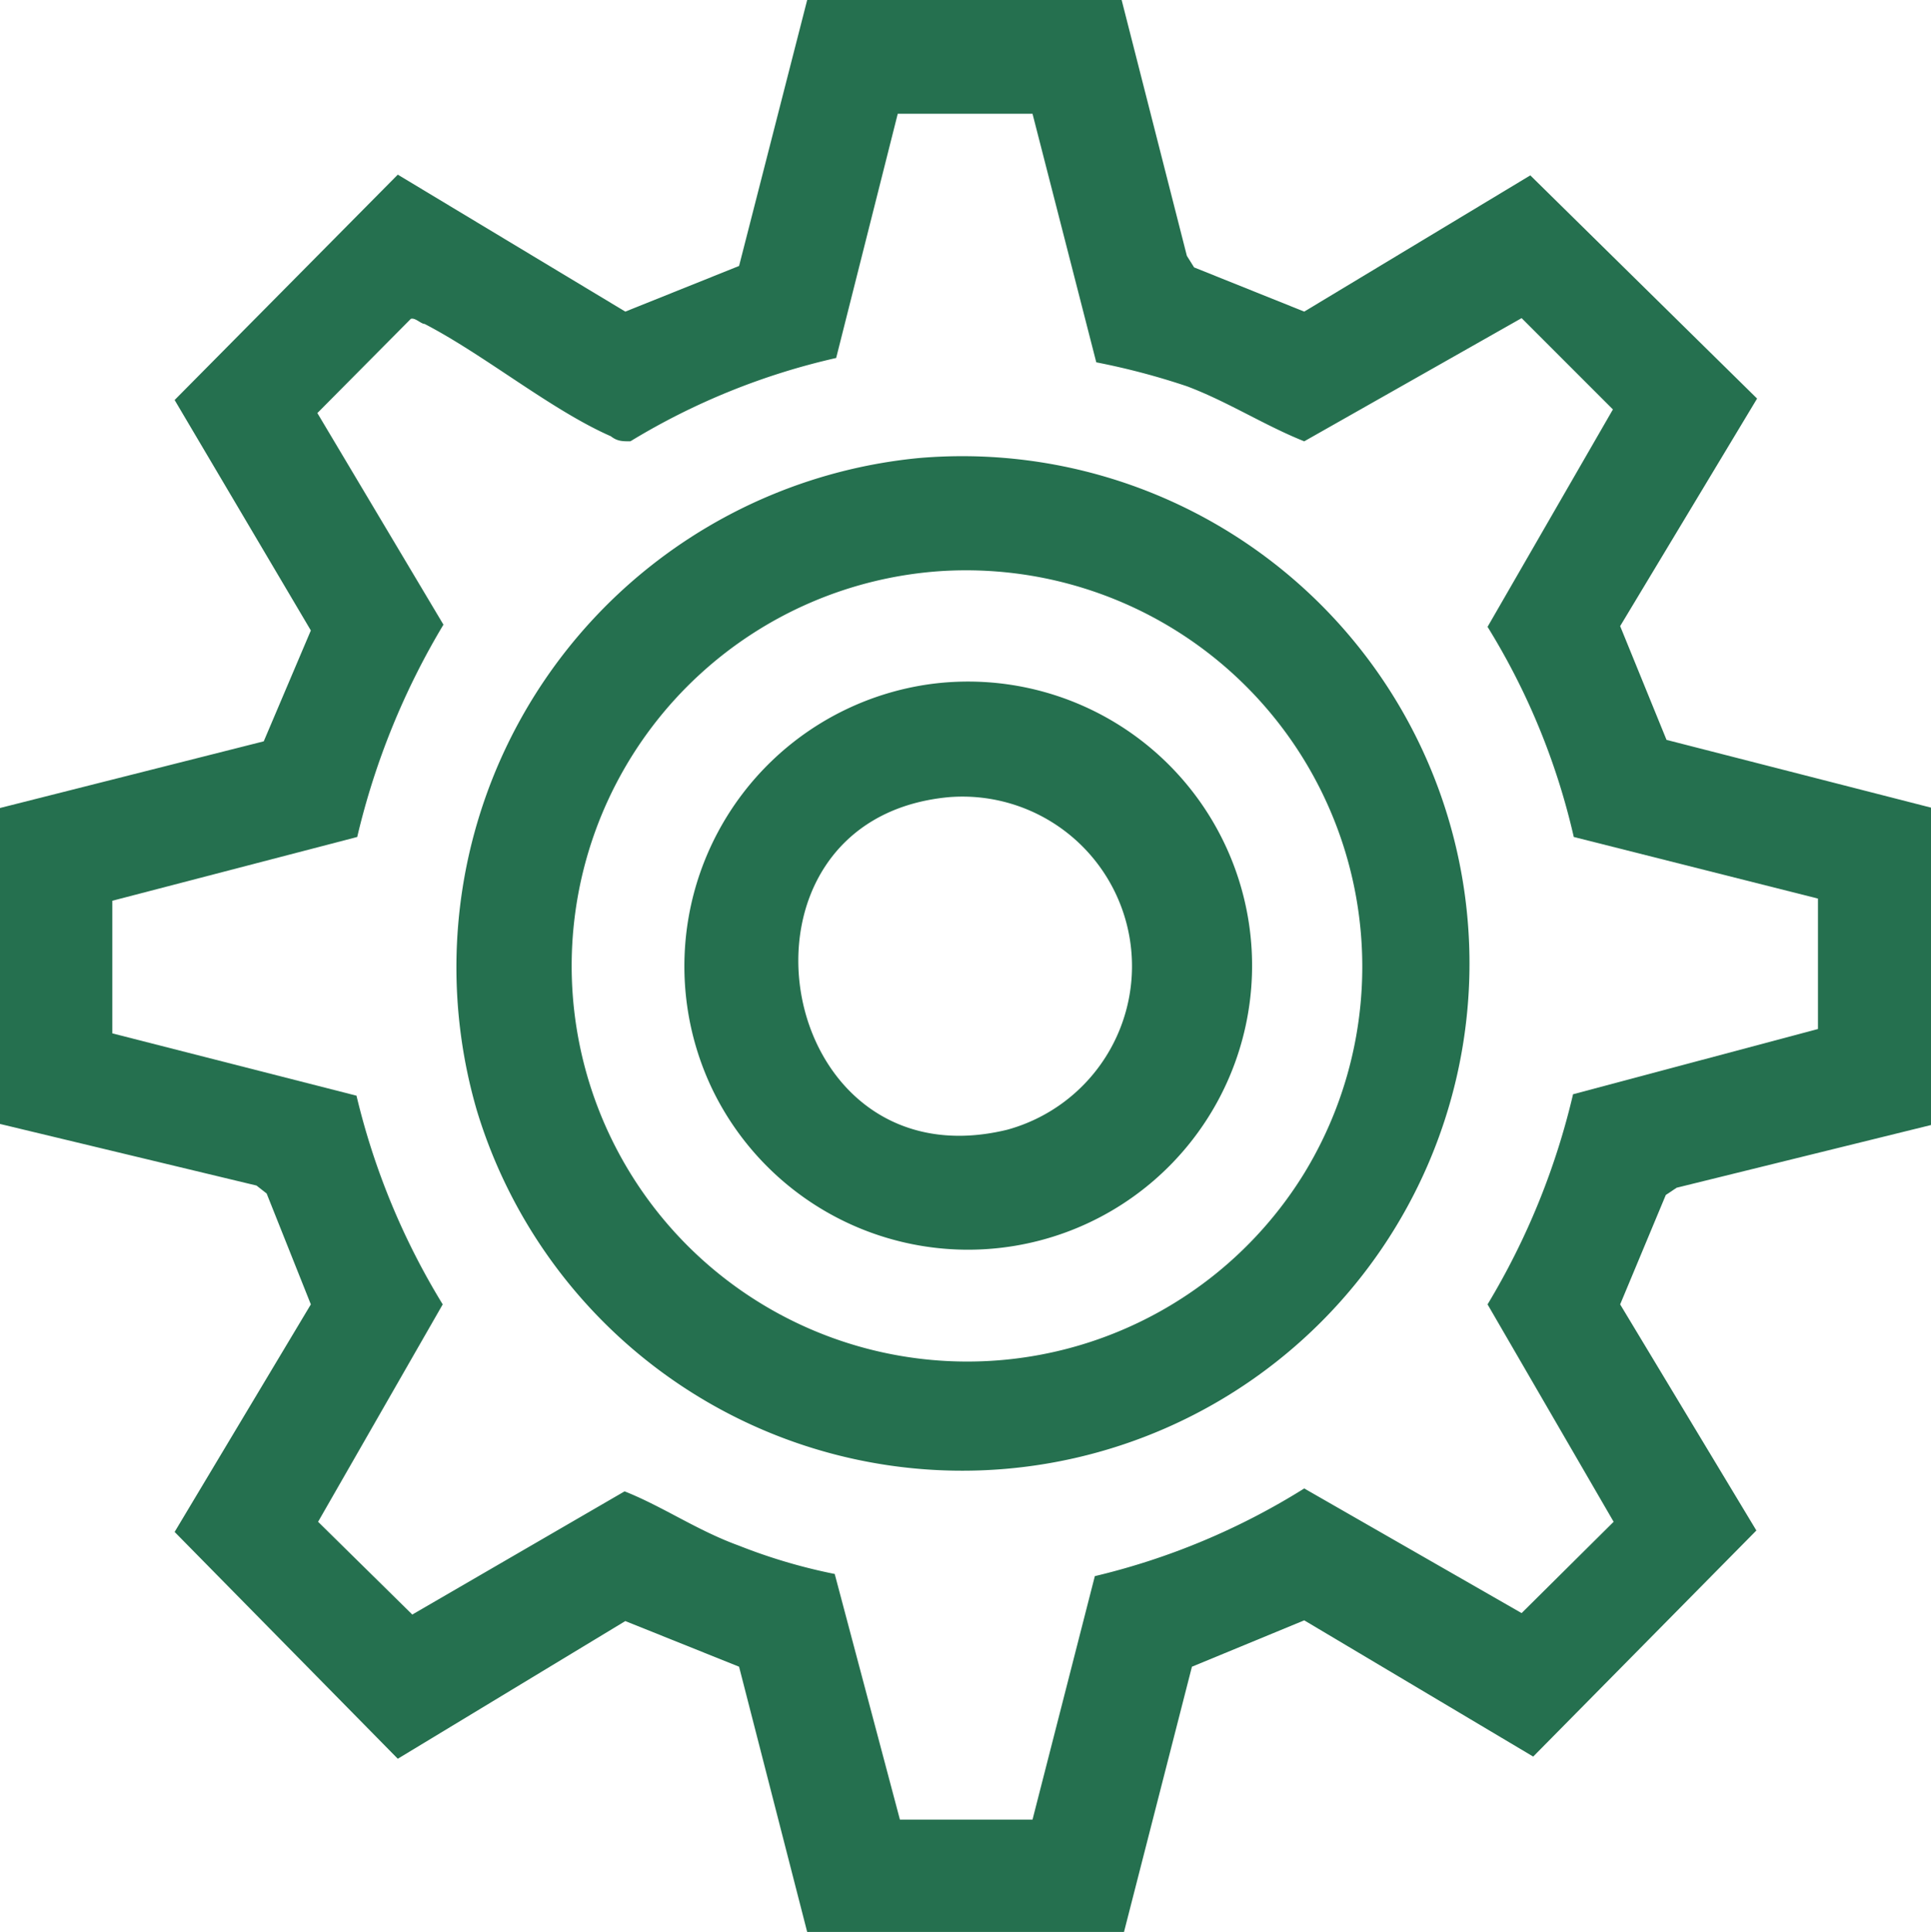 <svg xmlns="http://www.w3.org/2000/svg" viewBox="0 0 26.65 26.66"><defs><style>.cls-1{fill:#25704F;}</style></defs><g id="Capa_2" data-name="Capa 2"><g id="Layer_1" data-name="Layer 1"><path class="cls-1" d="M11.14,26.66,10.2,23l-1.57-.63-3.14,1.9L2.41,21.14,4.29,18l-.61-1.53-.14-.11L0,15.51V11.15l3.64-.92L4.29,8.7,2.41,5.52,5.49,2.41,8.63,4.3l1.57-.63L11.14,0h4.34l.9,3.53.1.16L18,4.3l3.12-1.88L24.25,5.5,22.36,8.64,23,10.21l3.67.94v4.37l-3.53.87-.15.1L22.36,18l1.88,3.12-3.08,3.12L18,22.36,16.45,23l-.94,3.67ZM14.25,1.57H12.39l-.85,3.37A9.48,9.48,0,0,0,8.7,6.09c-.11,0-.18,0-.27-.07C7.61,5.66,6.69,4.9,5.86,4.47c-.05,0-.13-.09-.19-.07L4.38,5.7,6.12,8.62a10.26,10.26,0,0,0-1.19,2.93l-3.38.88v1.83l3.37.86A9.89,9.89,0,0,0,6.11,18L4.39,21l1.3,1.28,2.93-1.7c.53.21,1,.54,1.58.75a7.68,7.68,0,0,0,1.32.39l.9,3.39h1.83l.86-3.36A9.65,9.65,0,0,0,18,20.54l3,1.72L22.27,21,20.53,18a10.06,10.06,0,0,0,1.18-2.9l3.38-.9V12.4l-3.37-.85a9.55,9.55,0,0,0-1.19-2.9l1.73-3L21,4.39,18,6.09c-.55-.22-1.06-.55-1.62-.76A9.86,9.86,0,0,0,15.13,5Z"/><path class="cls-1" d="M12.69,6.32a7,7,0,1,1-6.11,9A7.06,7.06,0,0,1,12.69,6.32ZM13,7.88a5.46,5.46,0,1,0,5,8.31A5.47,5.47,0,0,0,13,7.88Z"/><path class="cls-1" d="M12.84,9.44a3.92,3.92,0,1,1-3,5.61A3.93,3.93,0,0,1,12.84,9.44ZM13.1,11c-3.27.3-2.45,5.38.8,4.59A2.34,2.34,0,0,0,13.1,11Z"/></g></g></svg>